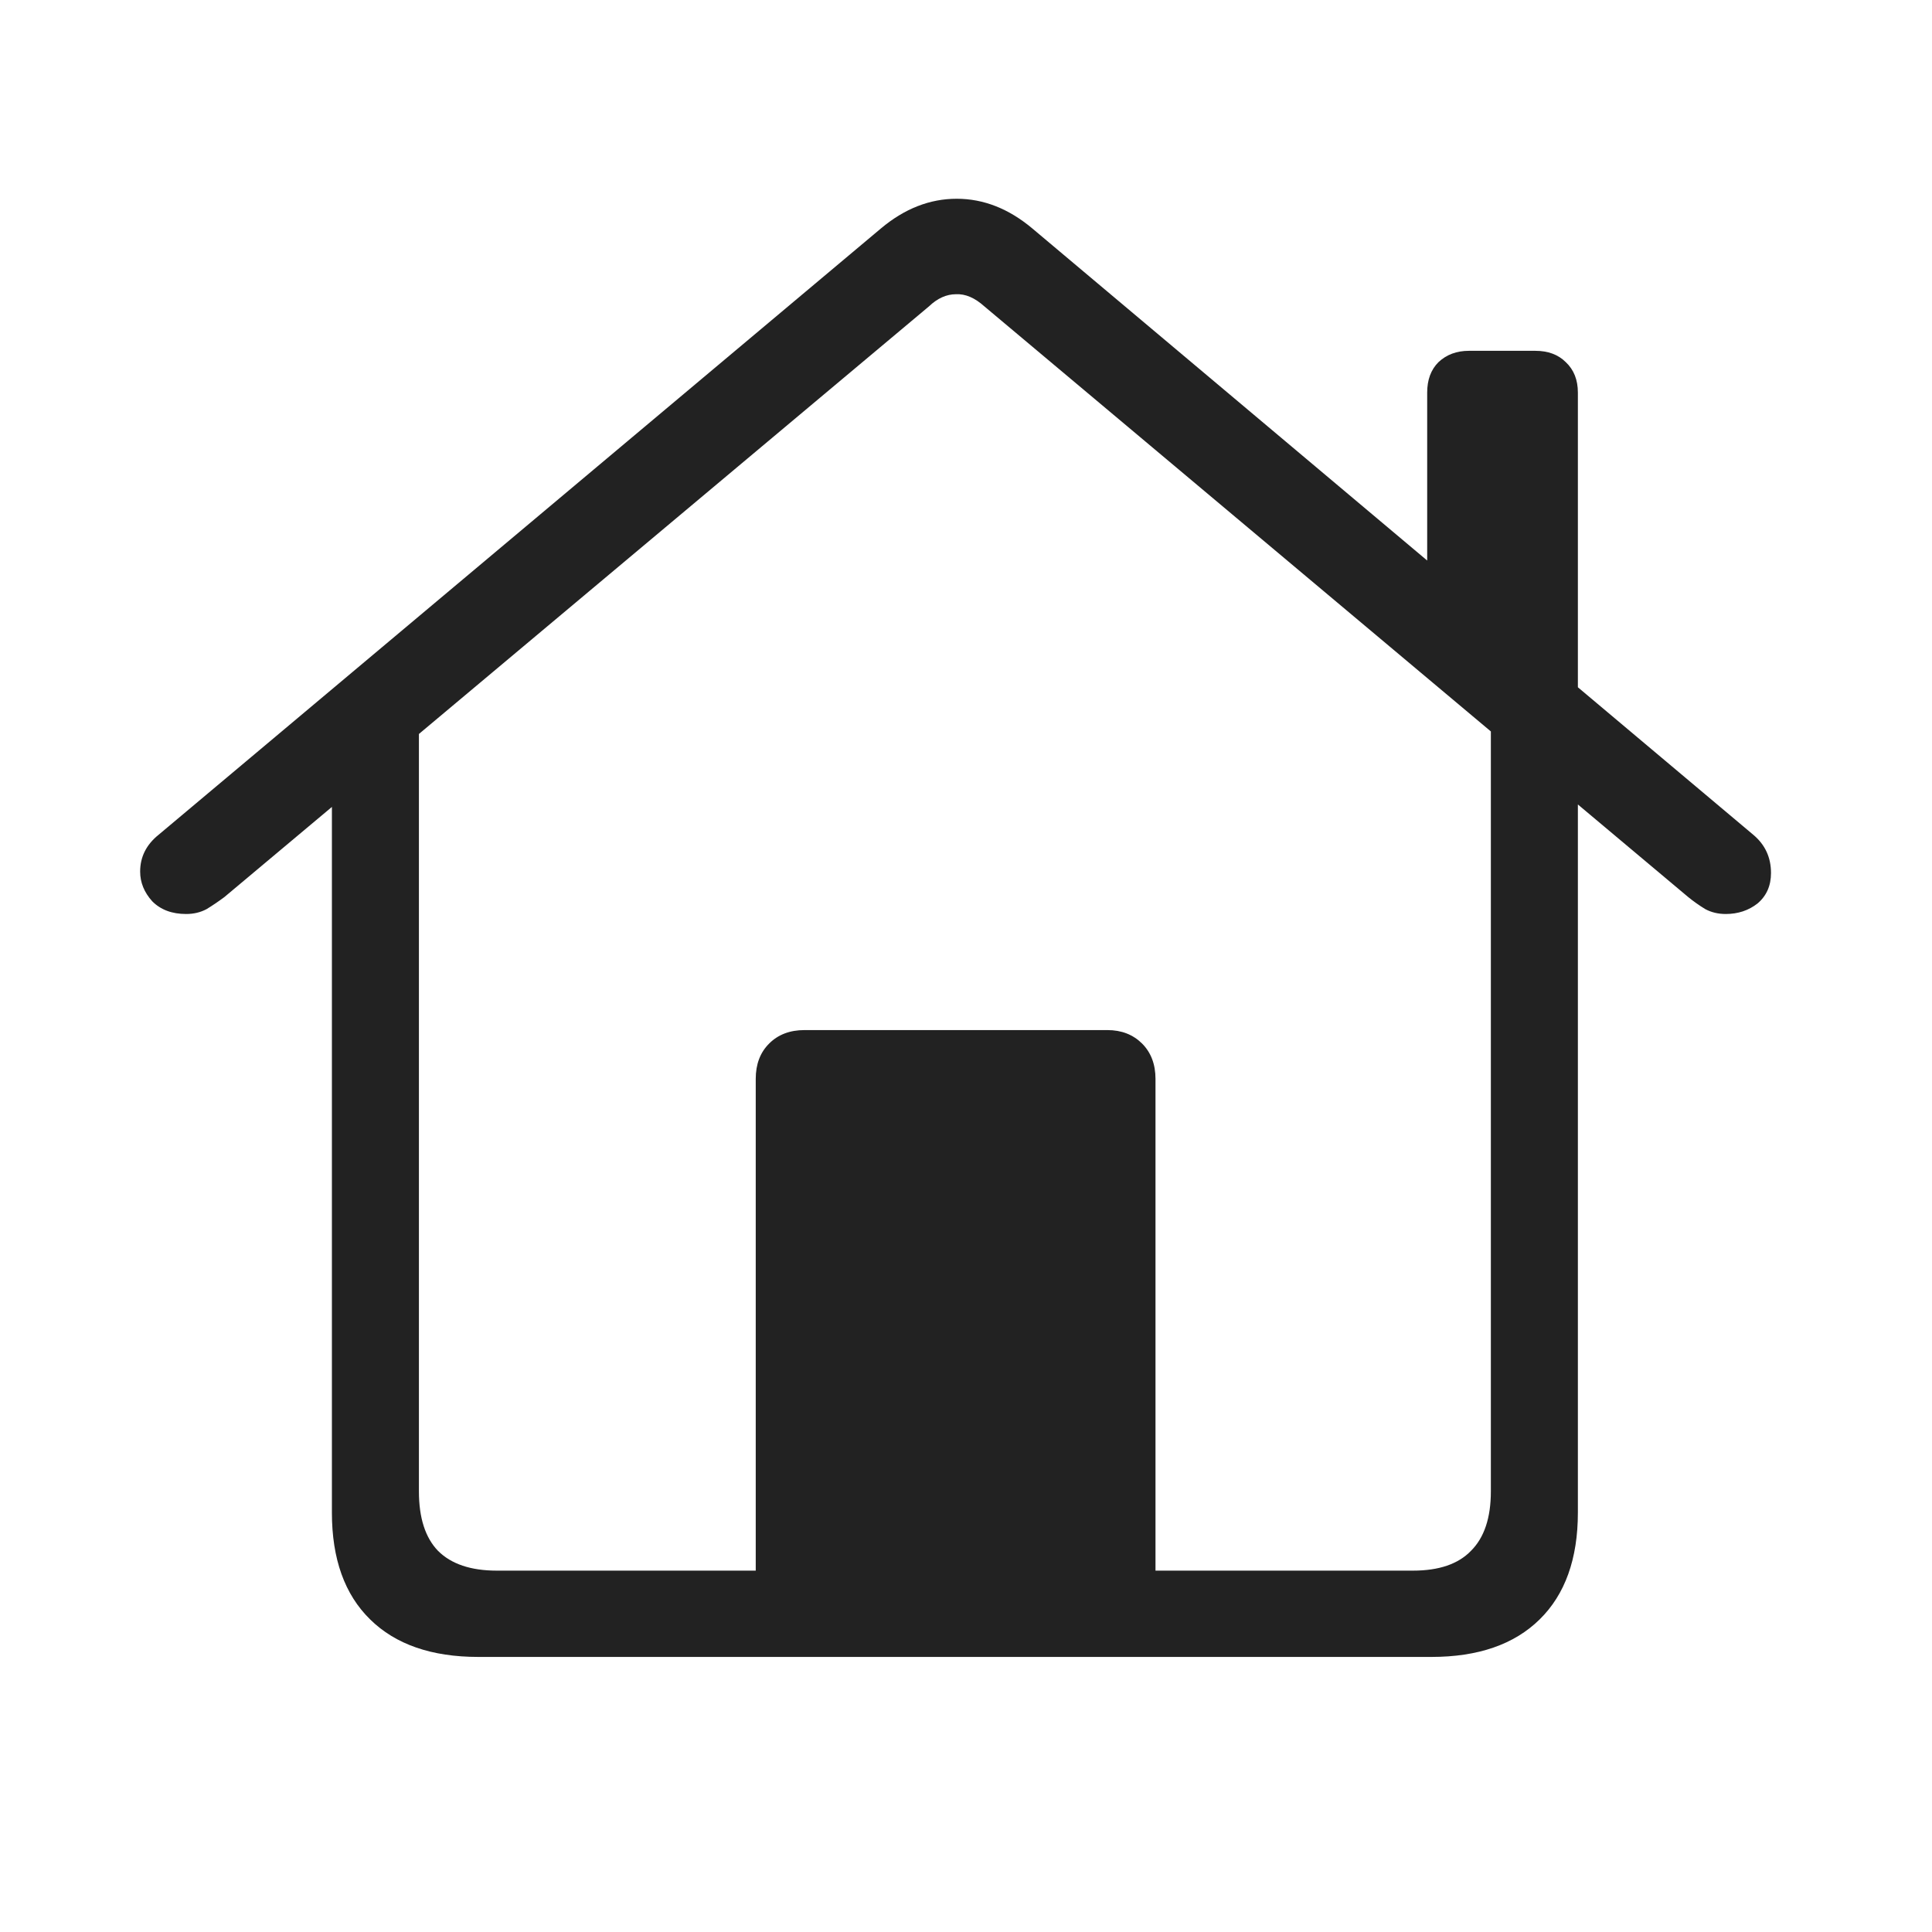 <svg width="24" height="24" viewBox="0 0 24 24" fill="none" xmlns="http://www.w3.org/2000/svg">
<path d="M9.388 19.915V13.402C9.388 13.221 9.443 13.074 9.555 12.963C9.666 12.852 9.812 12.796 9.994 12.796H13.756C13.932 12.796 14.075 12.852 14.187 12.963C14.298 13.074 14.354 13.221 14.354 13.402V19.915H9.388ZM5.942 20.583C5.362 20.583 4.914 20.428 4.598 20.117C4.281 19.807 4.123 19.364 4.123 18.79V9.113L5.204 8.357V18.526C5.204 18.855 5.283 19.101 5.441 19.265C5.605 19.429 5.849 19.511 6.171 19.511H17.553C17.875 19.511 18.115 19.429 18.273 19.265C18.438 19.101 18.52 18.855 18.52 18.526V8.349L19.601 9.113V18.79C19.601 19.364 19.442 19.807 19.126 20.117C18.81 20.428 18.361 20.583 17.781 20.583H5.942ZM1.741 10.827C1.741 10.646 1.817 10.493 1.97 10.37L10.943 2.838C11.236 2.592 11.55 2.469 11.884 2.469C12.218 2.469 12.531 2.592 12.824 2.838L21.78 10.37C21.927 10.493 22 10.651 22 10.845C22 11.003 21.944 11.129 21.833 11.223C21.722 11.31 21.59 11.354 21.438 11.354C21.344 11.354 21.259 11.334 21.183 11.293C21.106 11.246 21.036 11.196 20.972 11.144L12.227 3.805C12.109 3.699 11.992 3.649 11.875 3.655C11.758 3.655 11.646 3.705 11.541 3.805L2.787 11.144C2.717 11.196 2.644 11.246 2.567 11.293C2.491 11.334 2.406 11.354 2.312 11.354C2.137 11.354 1.996 11.302 1.891 11.196C1.791 11.085 1.741 10.962 1.741 10.827ZM17.729 7.338V4.877C17.729 4.719 17.775 4.593 17.869 4.499C17.969 4.405 18.095 4.358 18.247 4.358H19.073C19.231 4.358 19.357 4.405 19.451 4.499C19.551 4.593 19.601 4.719 19.601 4.877V8.92L17.729 7.338Z" fill="#222222"/>
</svg>

